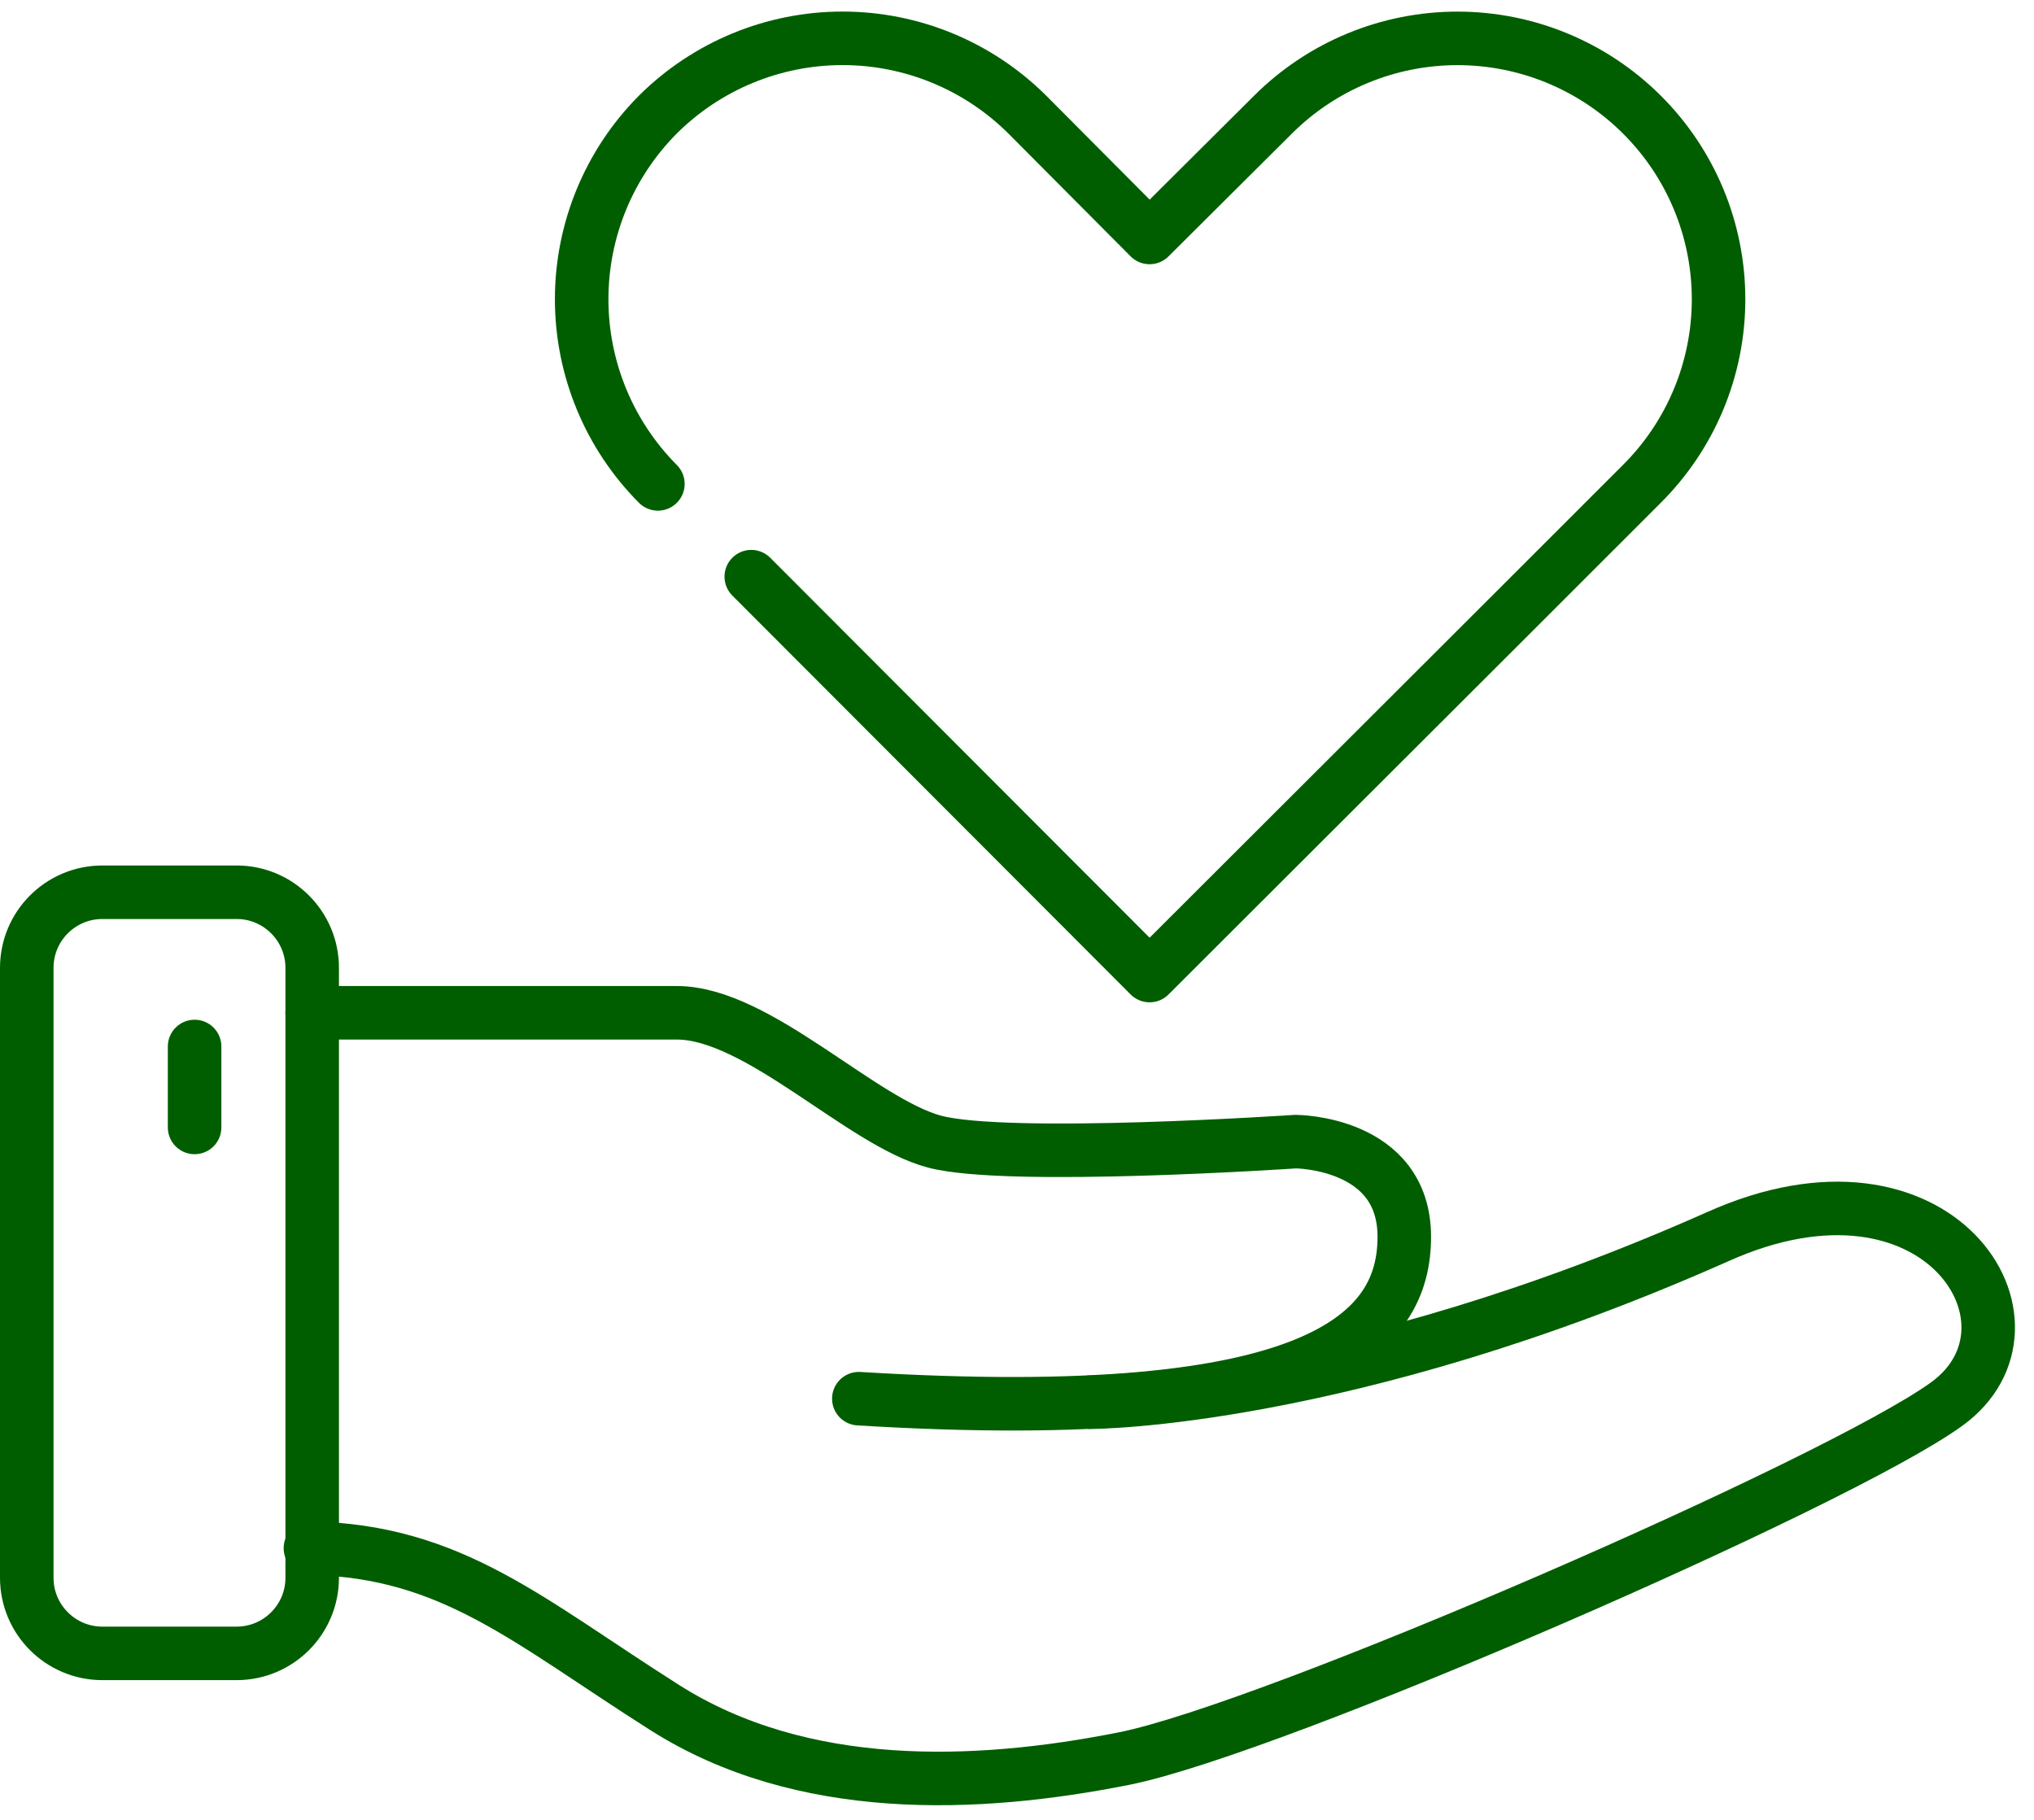 <svg width="76" height="68" viewBox="0 0 76 68" fill="none" xmlns="http://www.w3.org/2000/svg">
<path d="M8.839 33.339H3.826C2.265 33.339 1 34.604 1 36.165V58.953C1 60.514 2.265 61.779 3.826 61.779H8.839C10.4 61.779 11.665 60.514 11.665 58.953V36.165C11.665 34.604 10.4 33.339 8.839 33.339Z" stroke="#005E00" stroke-width="2" stroke-miterlimit="10" stroke-linecap="round" stroke-linejoin="round"/>
<path d="M7.271 39.102V42.127" stroke="#005E00" stroke-width="2" stroke-miterlimit="10" stroke-linecap="round" stroke-linejoin="round"/>
<path d="M11.665 37.843H25.289C28.314 37.843 32.178 41.928 34.916 42.657C37.654 43.385 48.408 42.657 48.408 42.657C48.408 42.657 52.471 42.657 52.471 46.212C52.471 49.767 49.446 53.322 32.09 52.262" stroke="#005E00" stroke-width="2" stroke-miterlimit="10" stroke-linecap="round" stroke-linejoin="round"/>
<path d="M40.746 52.394C40.746 52.394 50.263 52.394 64.174 46.212C72.432 42.502 76.826 49.502 72.741 52.461C68.656 55.419 47.547 64.605 42.004 65.709C36.462 66.813 29.97 67.056 24.847 63.81C19.725 60.564 16.898 57.959 11.599 57.848" stroke="#005E00" stroke-width="2" stroke-miterlimit="10" stroke-linecap="round" stroke-linejoin="round"/>
<path d="M28.071 21.547L42.954 36.452L56.776 22.651L61.347 18.081C62.256 17.176 62.977 16.101 63.469 14.917C63.961 13.732 64.214 12.463 64.214 11.181C64.214 9.898 63.961 8.629 63.469 7.444C62.977 6.26 62.256 5.185 61.347 4.28C59.518 2.457 57.041 1.434 54.458 1.434C51.875 1.434 49.398 2.457 47.569 4.28L42.954 8.873L38.383 4.28C36.55 2.456 34.069 1.432 31.483 1.432C28.896 1.432 26.416 2.456 24.582 4.28C22.758 6.113 21.734 8.594 21.734 11.181C21.734 13.767 22.758 16.248 24.582 18.081" stroke="#005E00" stroke-width="2" stroke-miterlimit="10" stroke-linecap="round" stroke-linejoin="round"/>
</svg>
